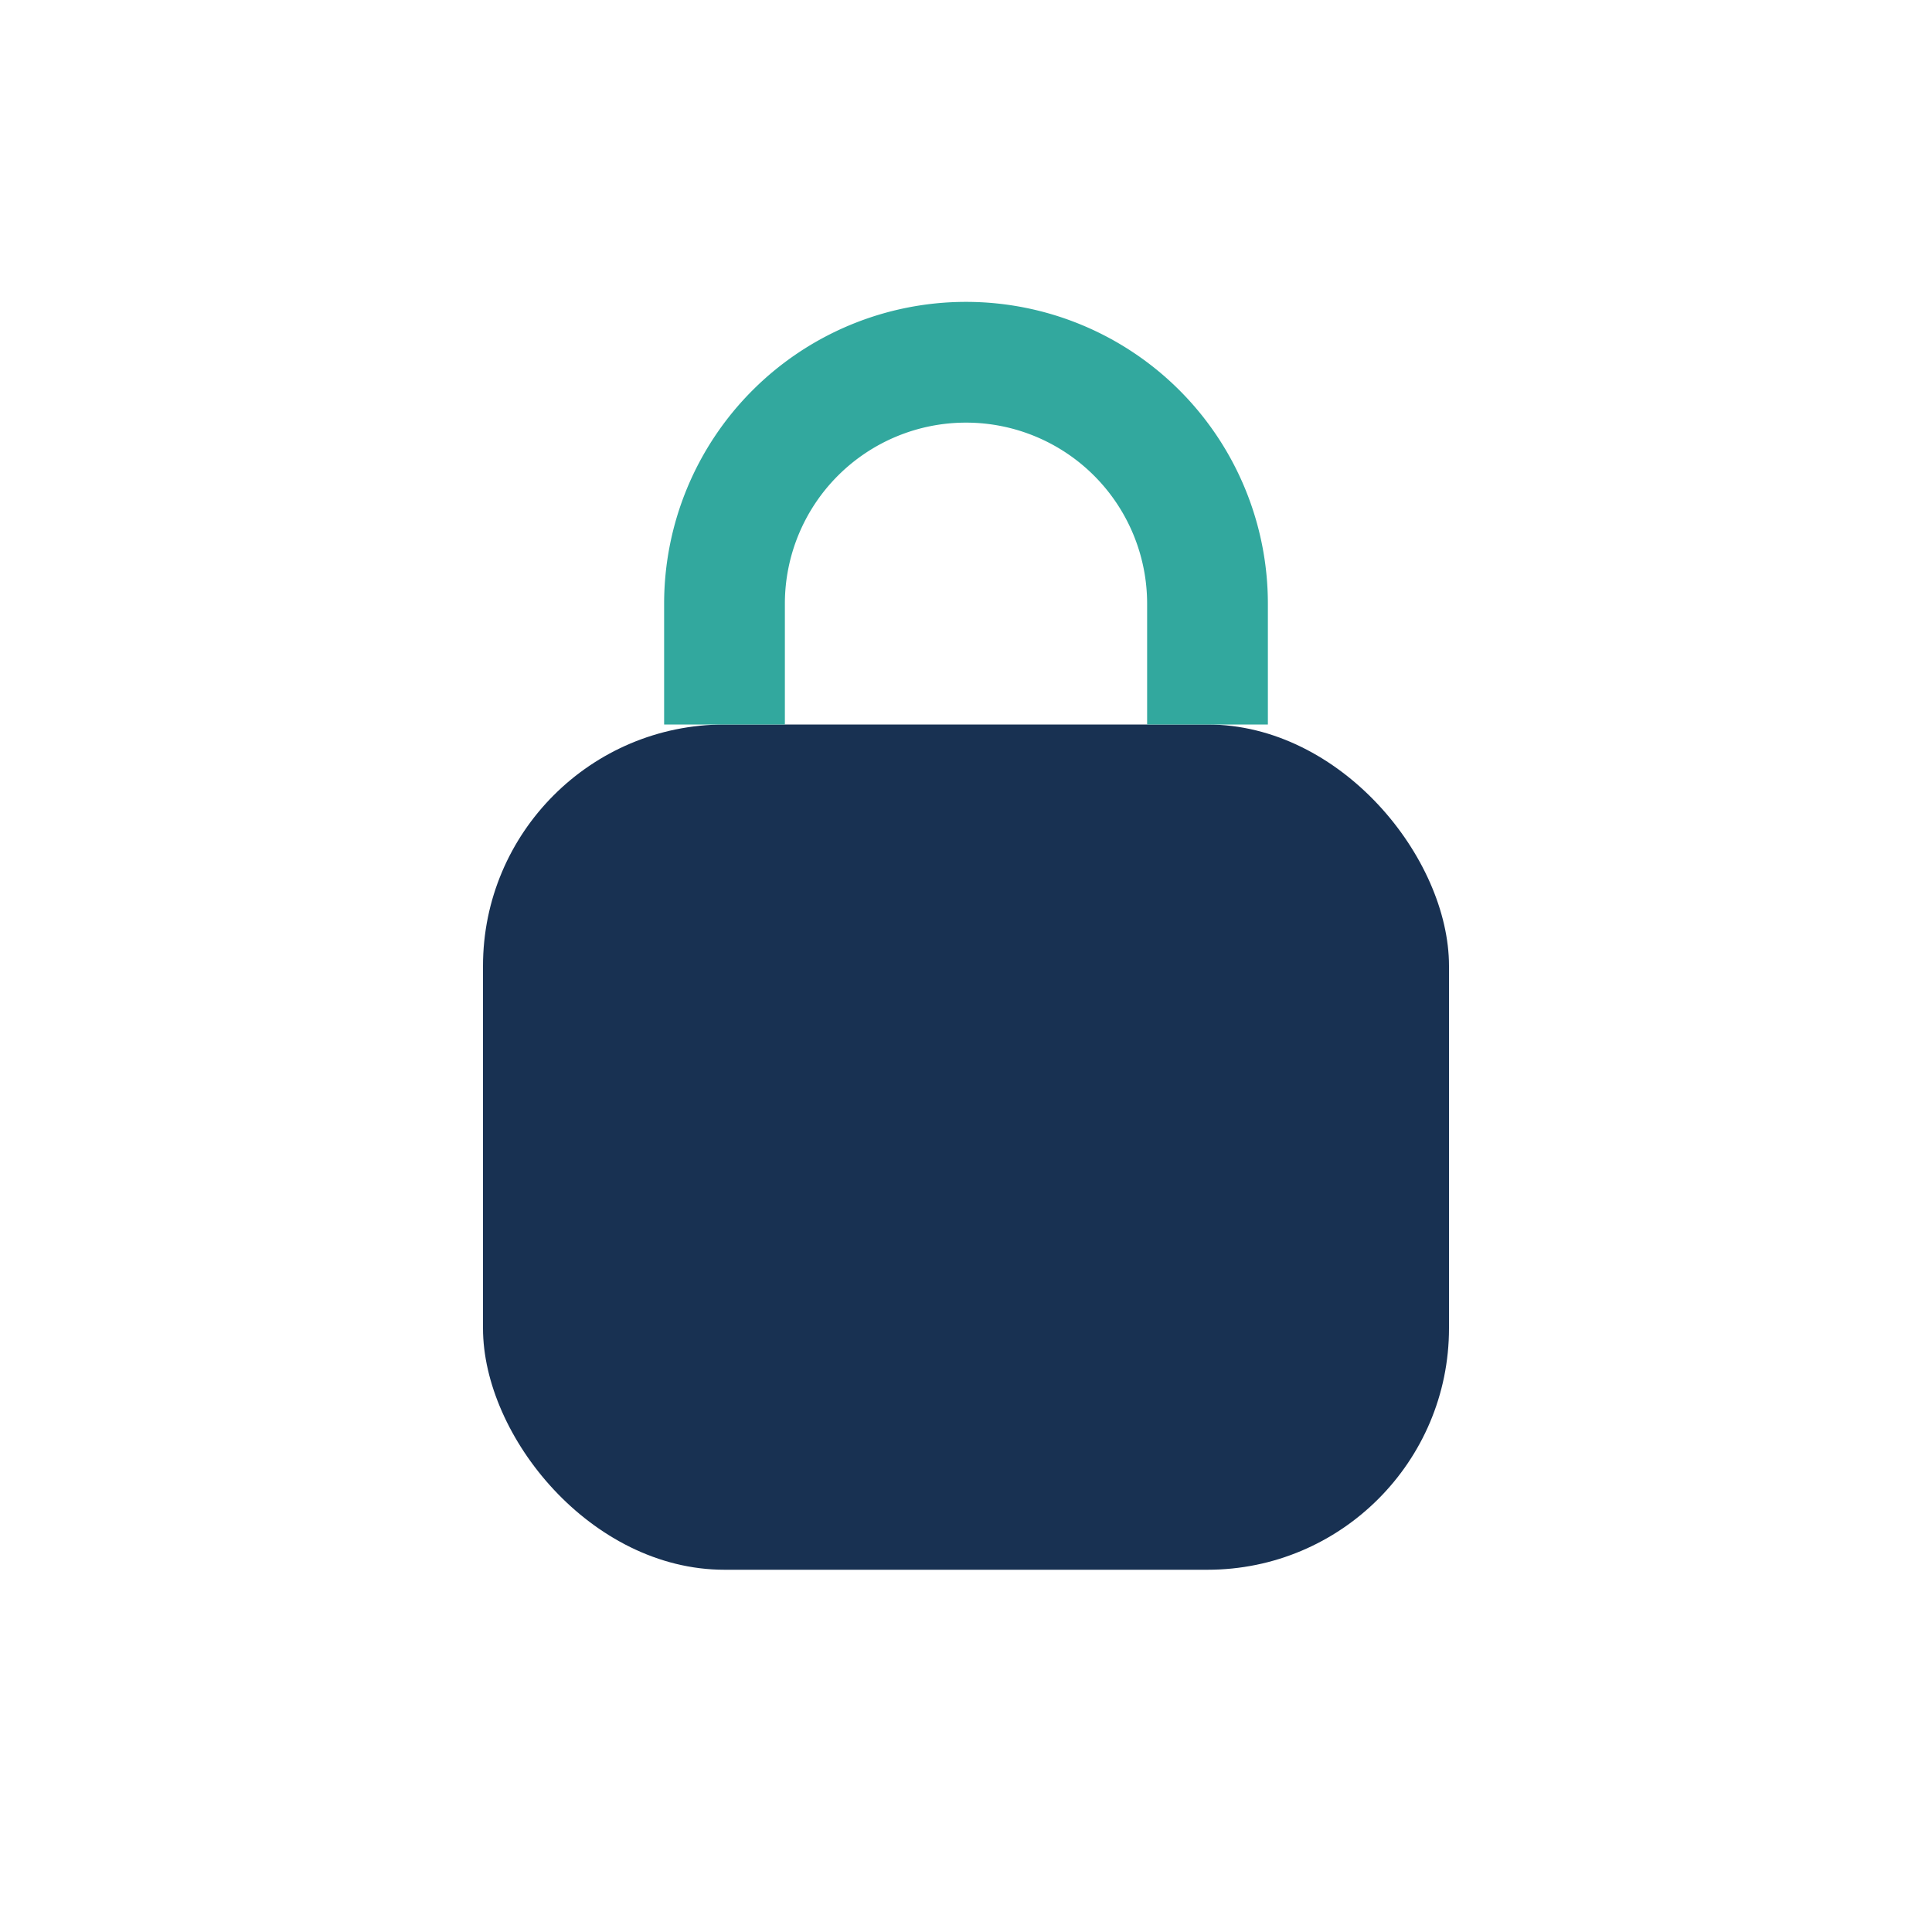 <?xml version="1.0" encoding="UTF-8"?>
<svg xmlns="http://www.w3.org/2000/svg" width="32" height="32" viewBox="0 0 32 32"><rect x="8" y="12" width="16" height="14" rx="4" fill="#183152"/><path d="M12 12v-2a4 4 0 018 0v2" stroke="#32A89E" stroke-width="2" fill="none"/></svg>